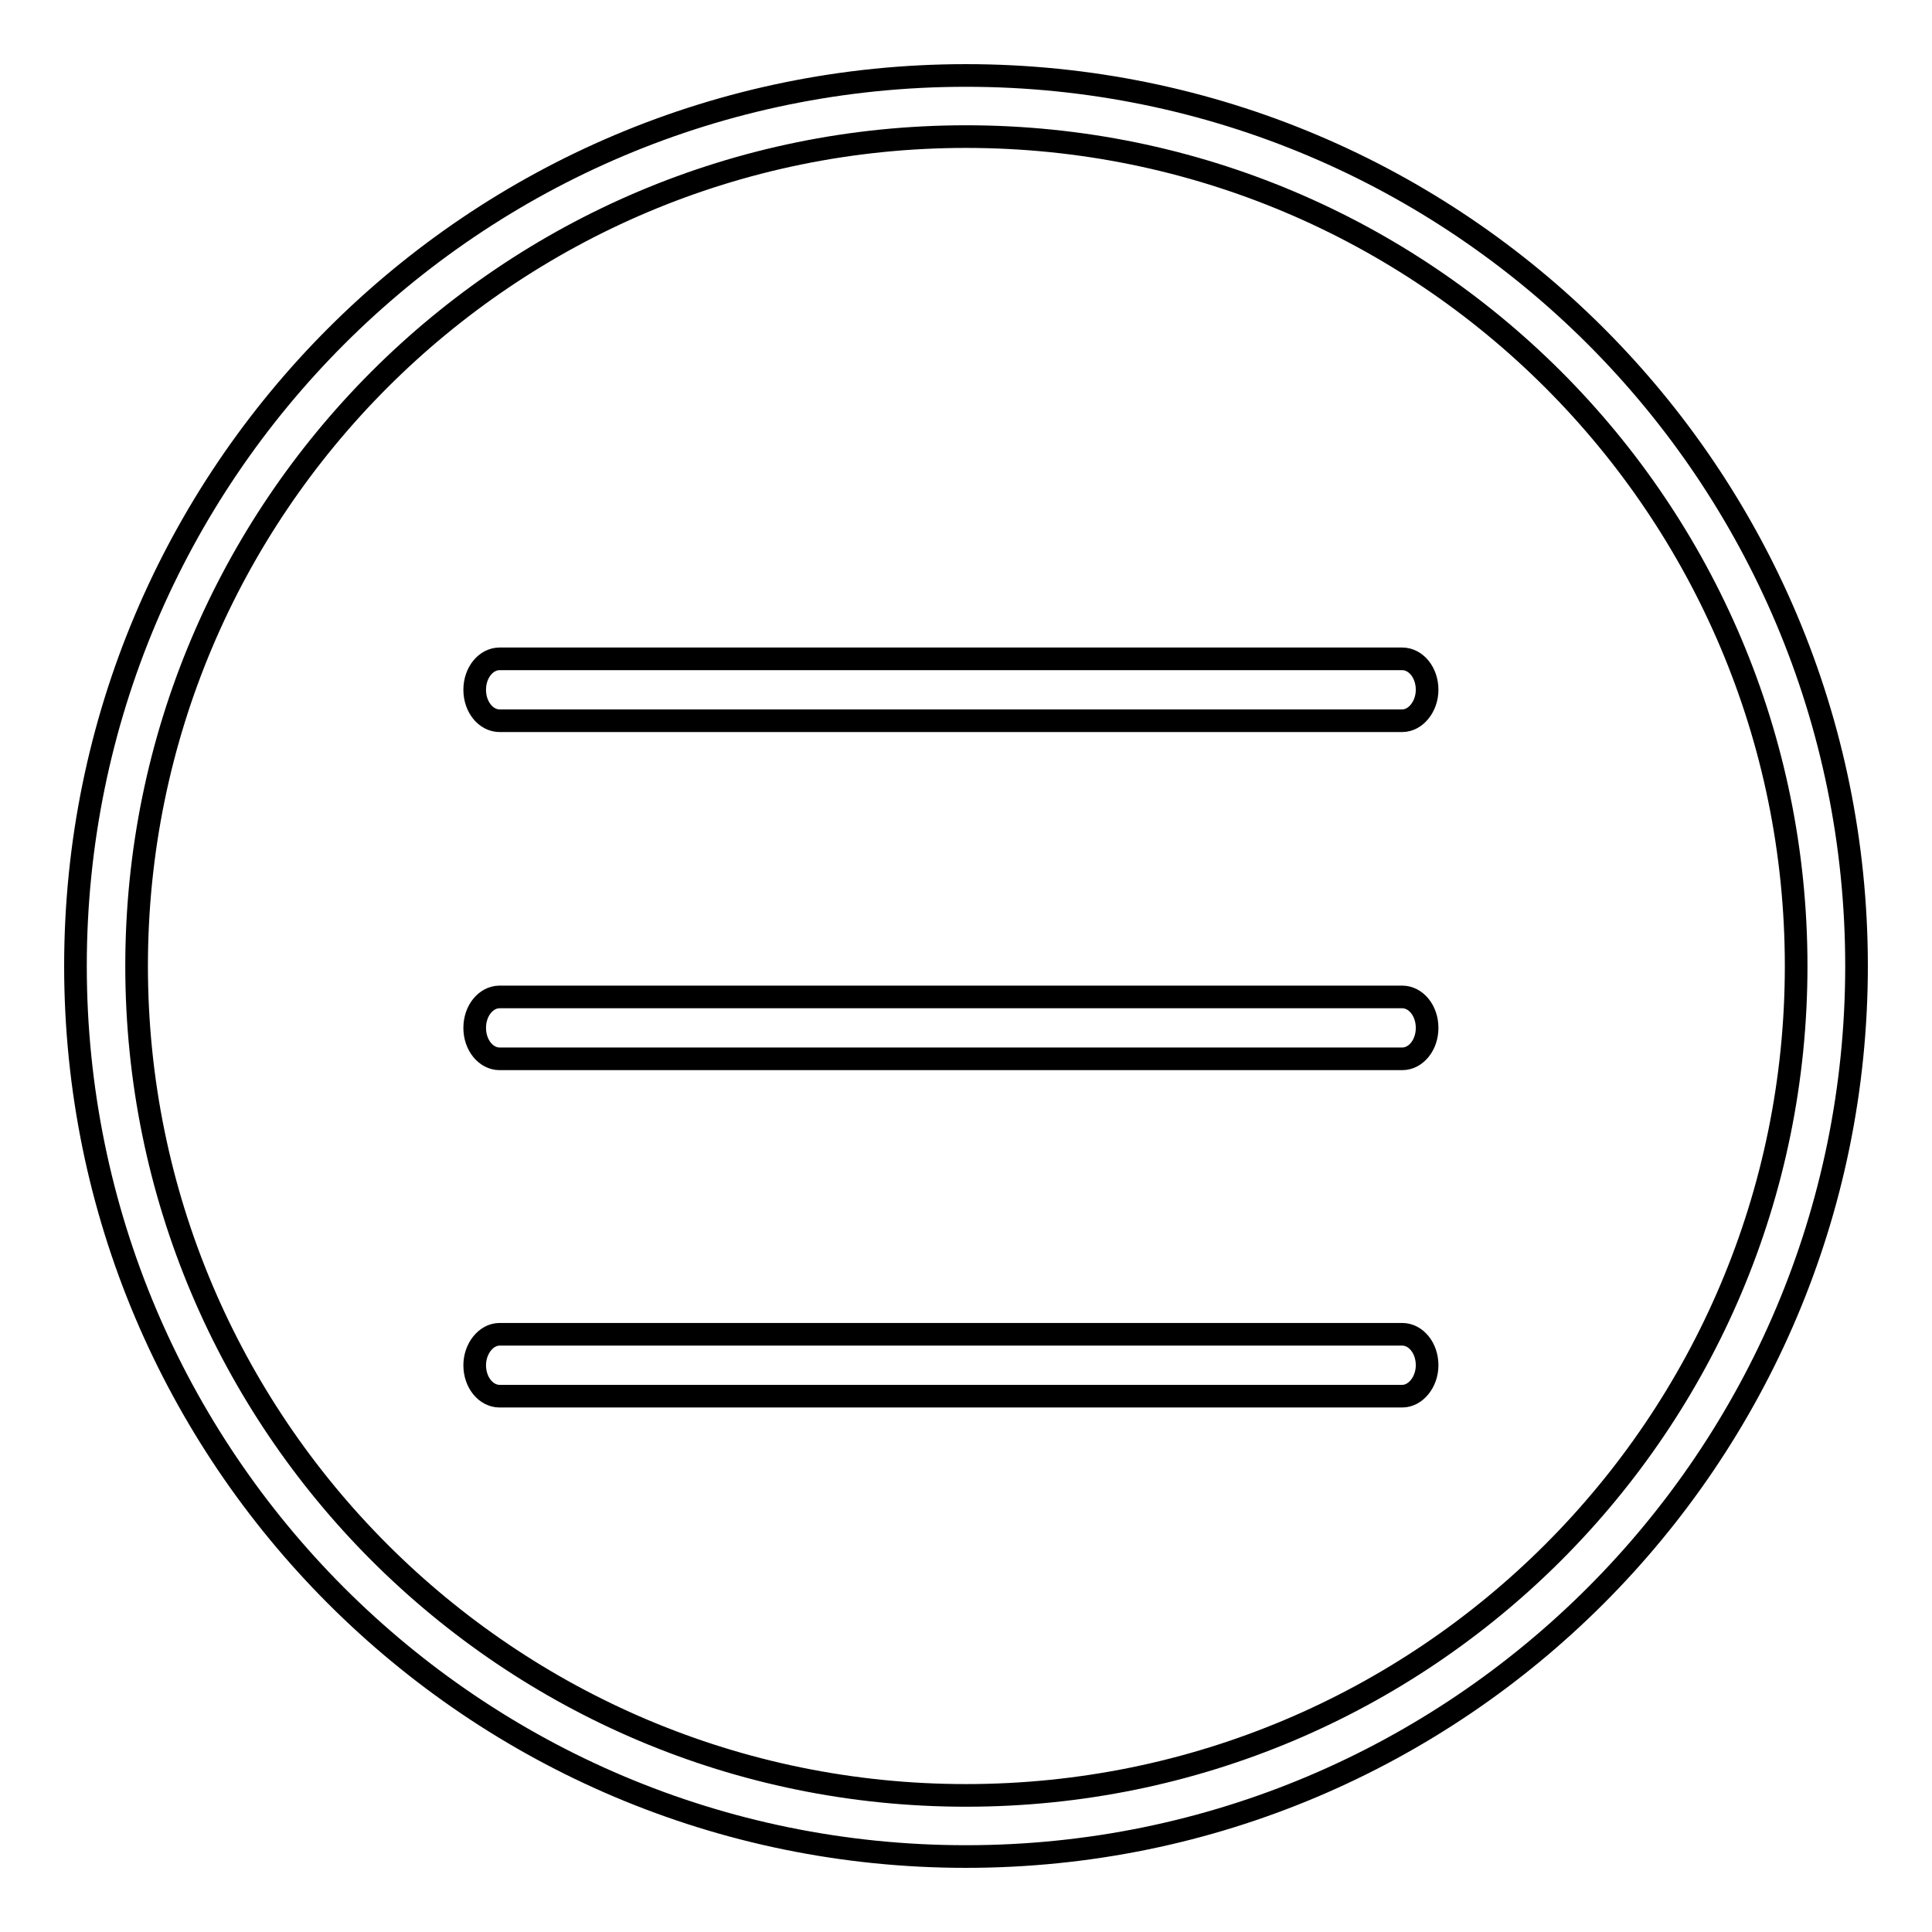 <?xml version="1.0" encoding="utf-8"?>
<!-- Svg Vector Icons : http://www.onlinewebfonts.com/icon -->
<!DOCTYPE svg PUBLIC "-//W3C//DTD SVG 1.1//EN" "http://www.w3.org/Graphics/SVG/1.1/DTD/svg11.dtd">
<svg version="1.1" xmlns="http://www.w3.org/2000/svg" xmlns:xlink="http://www.w3.org/1999/xlink" x="0px" y="0px" viewBox="0 0 256 256" enable-background="new 0 0 256 256" xml:space="preserve">
<g><g><path stroke-width="3" fill-opacity="0" stroke="#000000"  d="M128,10C62.8,10,10,62.8,10,128c0,65.2,52.8,118,118,118c65.2,0,118-52.9,118-118C246,62.8,193.2,10,128,10z M128,237.9c-60.7,0-109.9-49.2-109.9-109.9C18.1,67.3,67.3,18.1,128,18.1C188.8,18.1,238,67.3,238,128C238,188.7,188.8,237.9,128,237.9z"/><path stroke-width="3" fill-opacity="0" stroke="#000000"  d="M66.2,87.3h119.6c1.8,0,3.3,1.8,3.3,4.1c0,2.2-1.5,4.1-3.3,4.1H66.2c-1.8,0-3.3-1.8-3.3-4.1C62.9,89.1,64.4,87.3,66.2,87.3z"/><path stroke-width="3" fill-opacity="0" stroke="#000000"  d="M66.2,132.1h119.6c1.8,0,3.3,1.8,3.3,4.1s-1.5,4.1-3.3,4.1H66.2c-1.8,0-3.3-1.8-3.3-4.1S64.4,132.1,66.2,132.1z"/><path stroke-width="3" fill-opacity="0" stroke="#000000"  d="M66.2,176.8h119.6c1.8,0,3.3,1.8,3.3,4.1c0,2.2-1.5,4.1-3.3,4.1H66.2c-1.8,0-3.3-1.8-3.3-4.1C62.9,178.7,64.4,176.8,66.2,176.8z"/></g></g>
</svg>